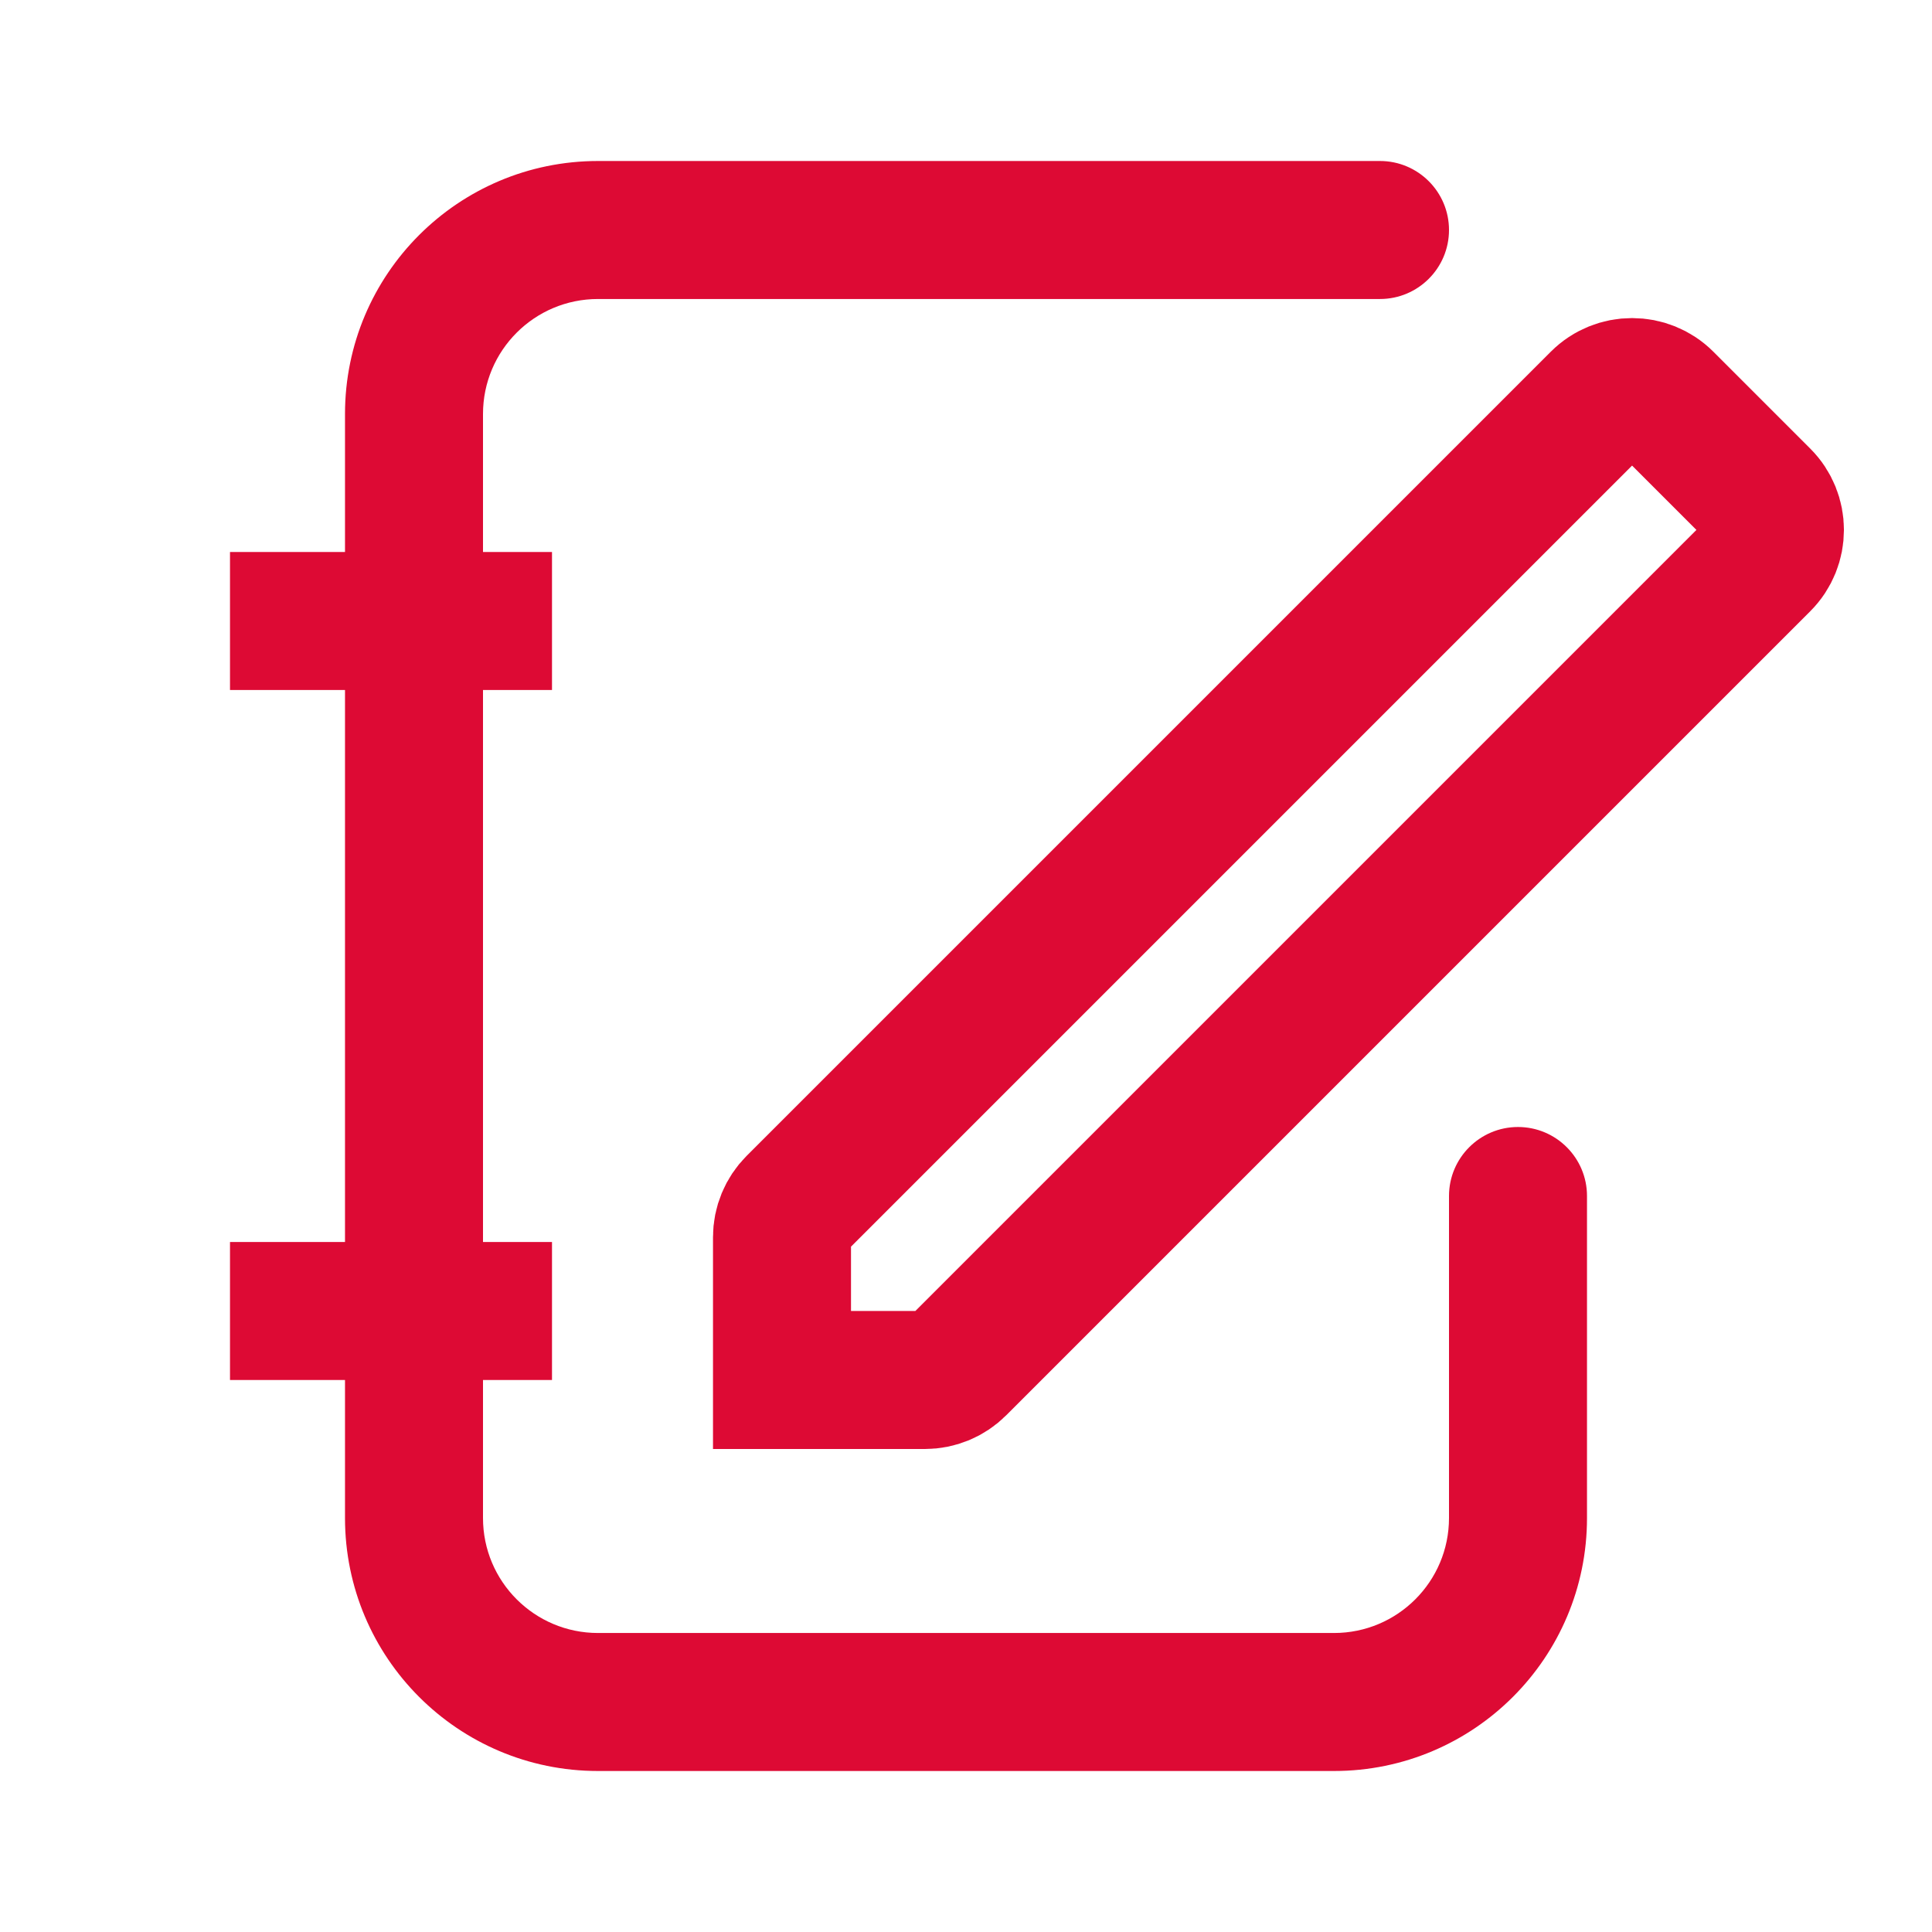 <svg width="42" height="42" viewBox="0 0 42 42" fill="none" xmlns="http://www.w3.org/2000/svg">
<path d="M17.293 26.187L34.773 8.707C35.163 8.317 35.797 8.317 36.187 8.707L38.293 10.813C38.683 11.203 38.683 11.837 38.293 12.227L20.813 29.707C20.625 29.895 20.371 30 20.106 30H17V26.894C17 26.629 17.105 26.375 17.293 26.187Z" stroke="#DD0A34" stroke-width="3"/>
<path d="M34.5 26C34.5 25.172 33.828 24.5 33 24.5C32.172 24.5 31.5 25.172 31.5 26H34.5ZM30 6.5C30.828 6.5 31.5 5.828 31.5 5C31.5 4.172 30.828 3.5 30 3.5V6.5ZM13 38.5H29V35.5H13V38.5ZM34.5 33V26H31.5V33H34.5ZM10.5 33V9H7.5V33H10.5ZM13 6.5H30V3.5H13V6.5ZM10.5 9C10.5 7.619 11.619 6.5 13 6.5V3.5C9.962 3.5 7.5 5.962 7.5 9H10.5ZM29 38.5C32.038 38.5 34.5 36.038 34.5 33H31.5C31.5 34.381 30.381 35.5 29 35.5V38.5ZM13 35.5C11.619 35.5 10.5 34.381 10.5 33H7.5C7.5 36.038 9.962 38.5 13 38.5V35.5Z" fill="#DD0A34"/>
<line x1="5" y1="28.5" x2="12" y2="28.5" stroke="#DD0A34" stroke-width="3"/>
<line x1="5" y1="13.5" x2="12" y2="13.5" stroke="#DD0A34" stroke-width="3"/>
</svg>
